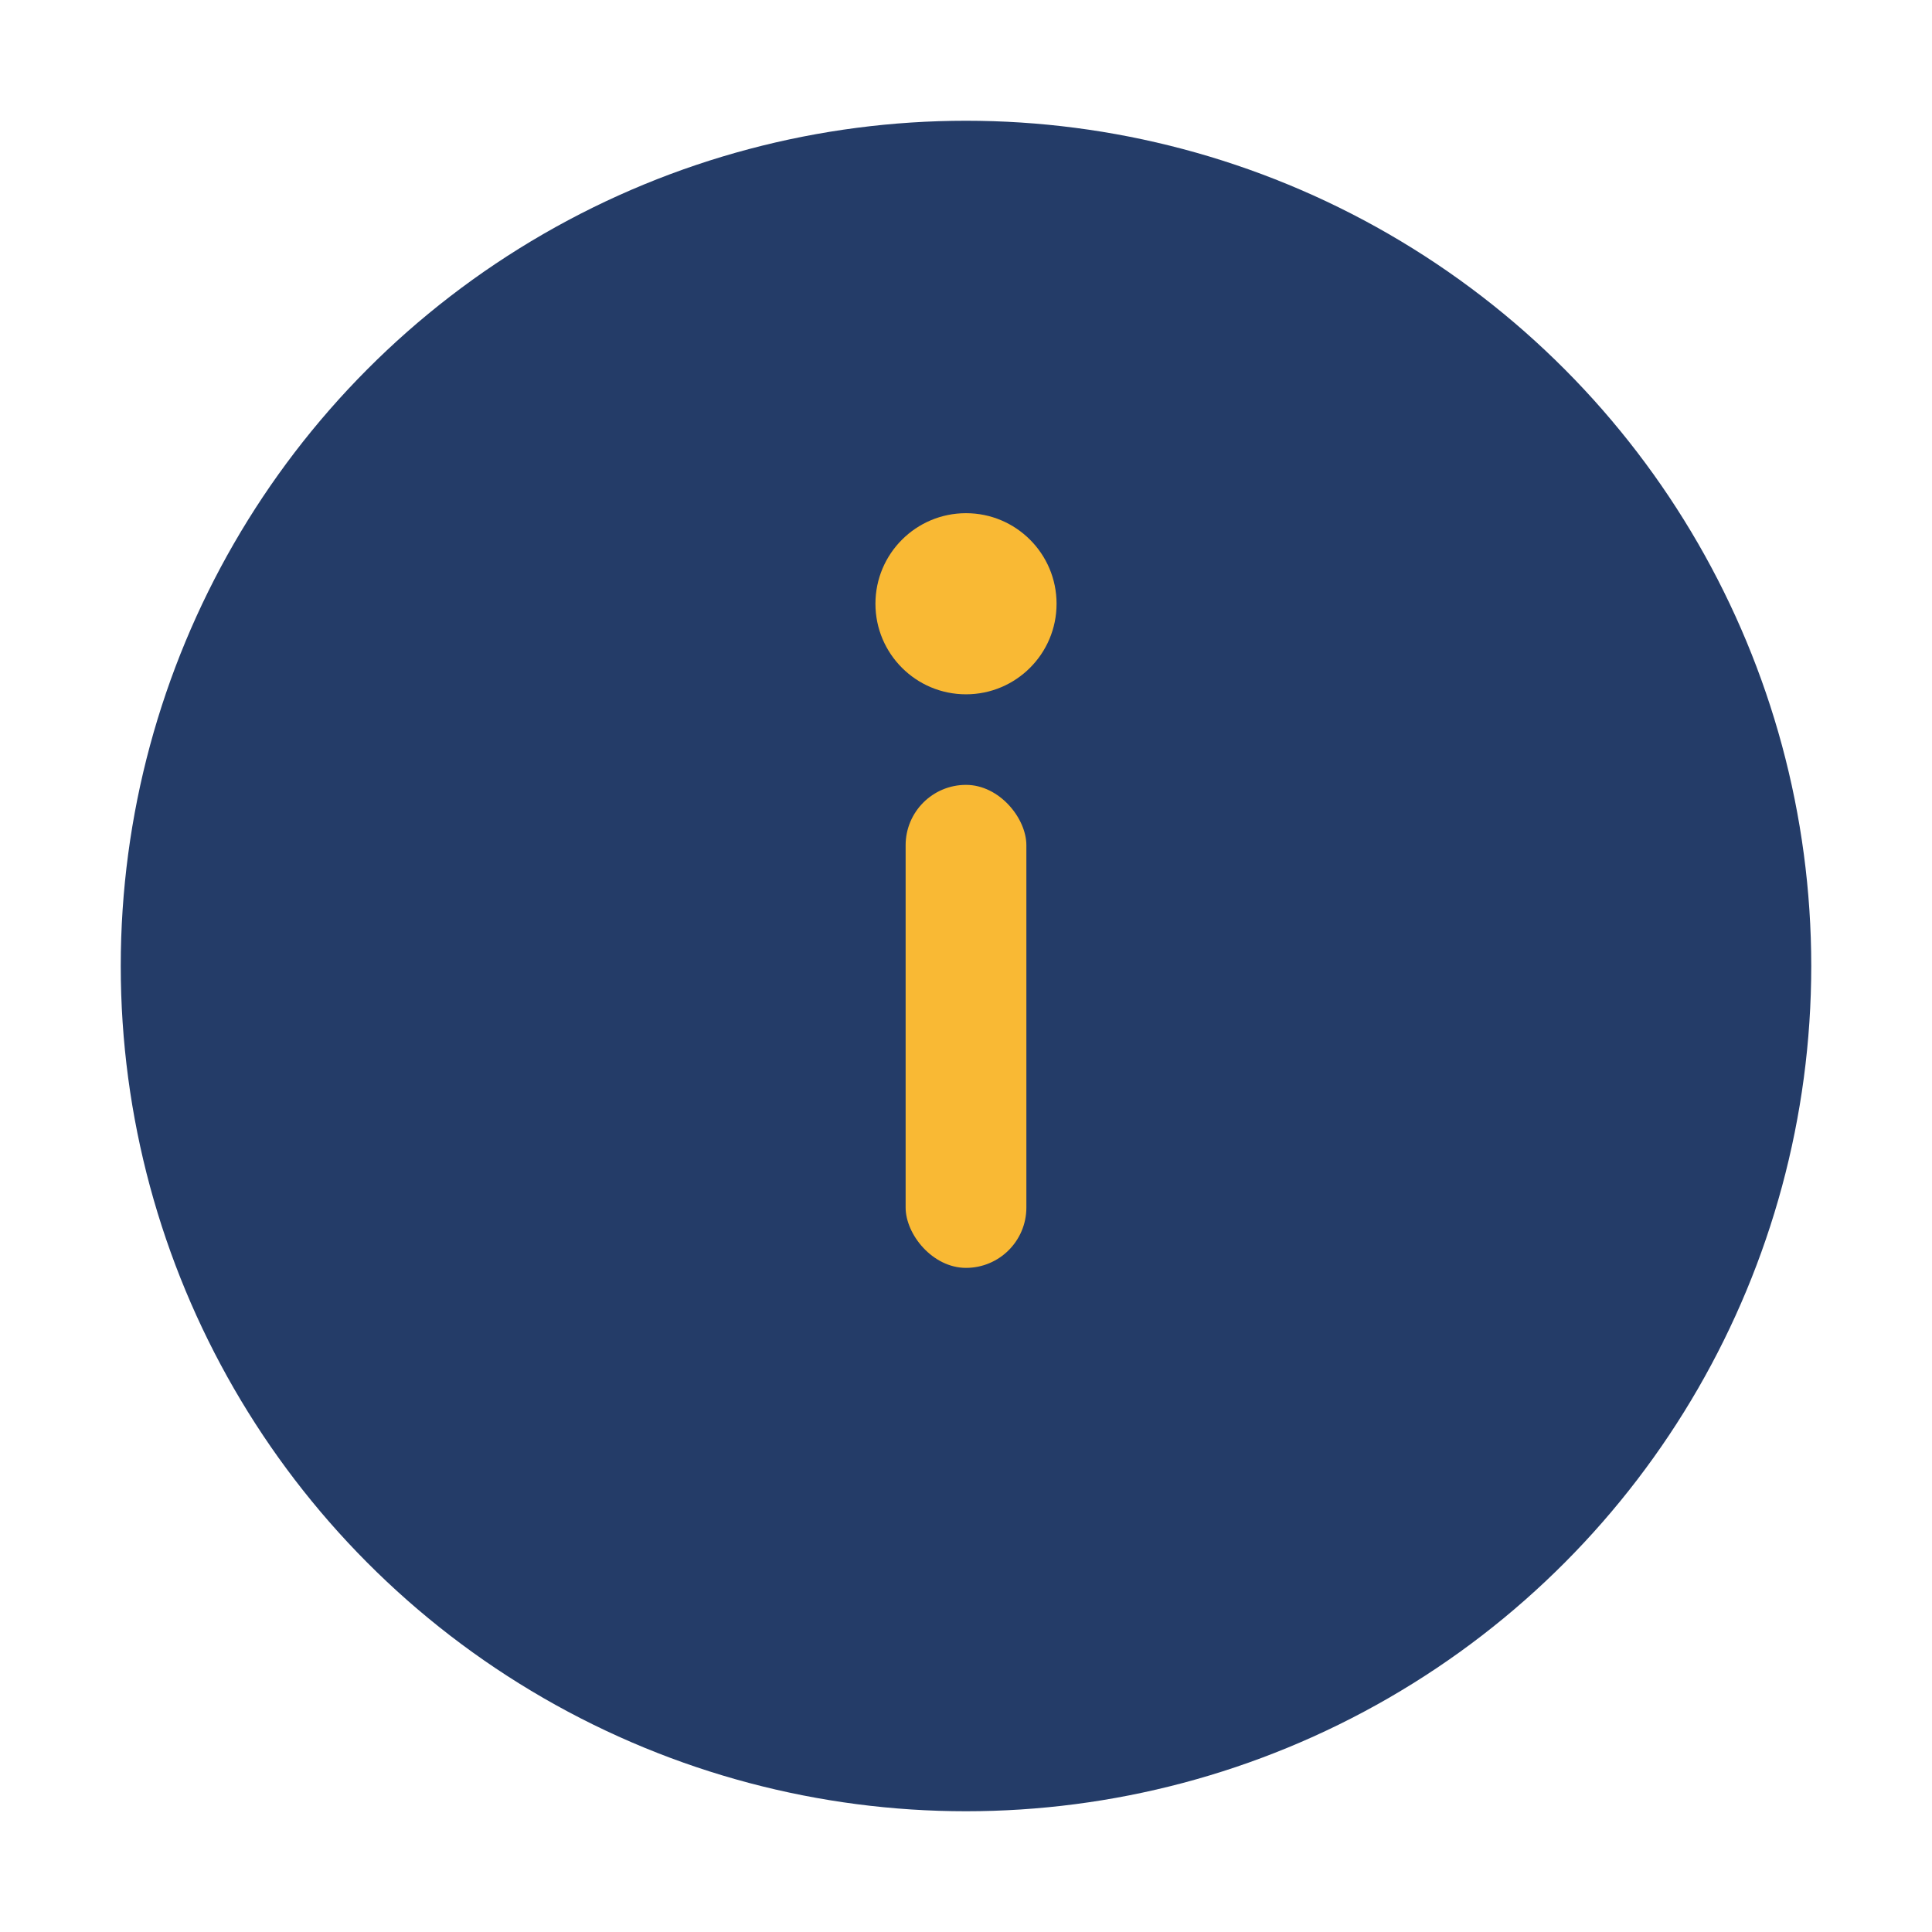 <?xml version="1.0" encoding="UTF-8"?>
<svg xmlns="http://www.w3.org/2000/svg" width="32" height="32" viewBox="0 0 32 32"><circle cx="16" cy="16" r="14" fill="#243C68"/><rect x="15" y="13" width="2" height="8" rx="1" fill="#F9B934"/><circle cx="16" cy="10" r="1.5" fill="#F9B934"/></svg>